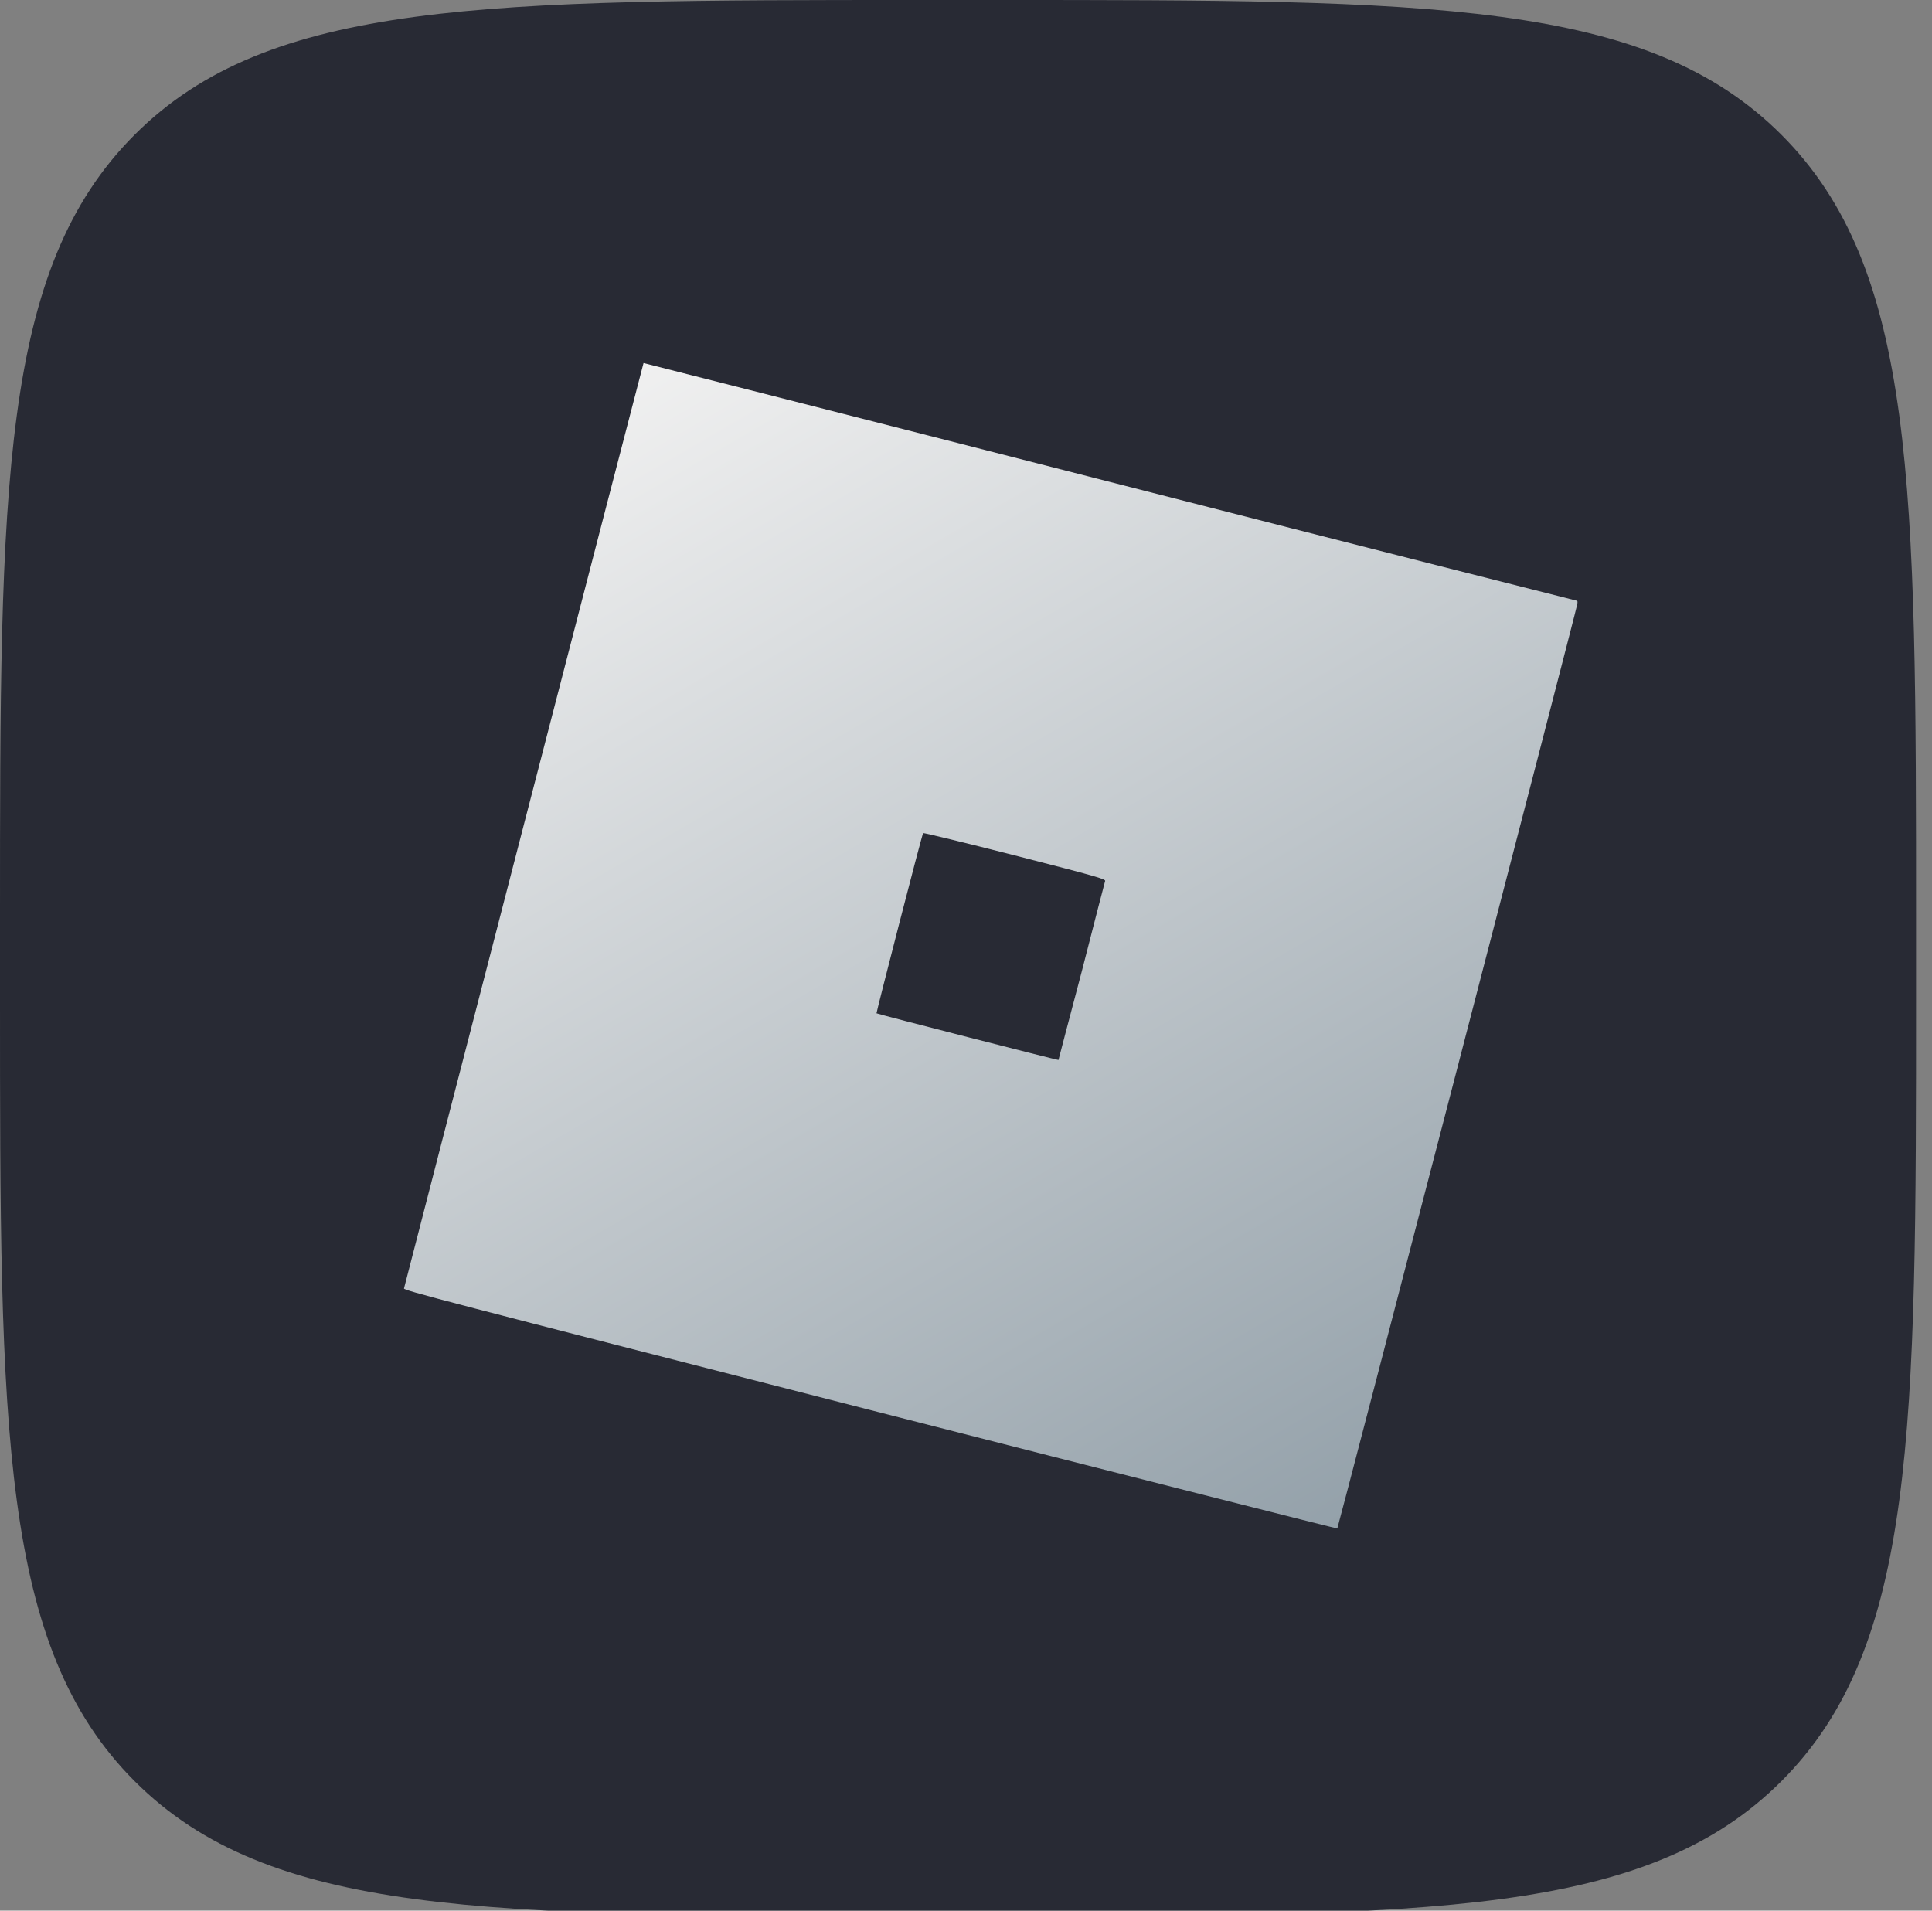<?xml version="1.0" encoding="UTF-8"?> <svg xmlns="http://www.w3.org/2000/svg" width="91" height="90" viewBox="0 0 91 90" fill="none"><rect x="0" y="0" width="91" height="90" fill="#808080" stroke="none"/><g clip-path="url(#clip0_398_1837)"><path d="M0 43.319C0 22.898 0 12.688 6.344 6.344C12.688 0 22.898 0 43.319 0H46.929C67.35 0 77.561 0 83.905 6.344C90.249 12.688 90.249 22.898 90.249 43.319V46.929C90.249 67.35 90.249 77.561 83.905 83.905C77.561 90.249 67.35 90.249 46.929 90.249H43.319C22.898 90.249 12.688 90.249 6.344 83.905C0 77.561 0 67.35 0 46.929V43.319Z" fill="#282A34"></path><path d="M40.991 66.419C20.677 61.22 19.011 60.784 19.029 60.693C19.047 60.584 30.294 17.118 30.312 17.1C30.312 17.1 40.203 19.609 52.274 22.699C64.345 25.789 74.254 28.298 74.273 28.298C74.309 28.298 74.309 28.371 74.291 28.462C74.254 28.734 63.026 71.963 62.989 72C62.989 72.018 53.08 69.509 40.991 66.419ZM50.955 45.75C51.541 43.459 52.036 41.55 52.054 41.496C52.073 41.405 51.633 41.278 47.805 40.296C45.46 39.696 43.5 39.224 43.482 39.242C43.427 39.296 41.266 47.713 41.284 47.731C41.321 47.768 49.838 49.949 49.856 49.931C49.856 49.913 50.351 48.04 50.955 45.75Z" fill="url(#paint0_linear_398_1837)"></path></g><defs><linearGradient id="paint0_linear_398_1837" x1="30.495" y1="17.1" x2="62.51" y2="72.189" gradientUnits="userSpaceOnUse"><stop stop-color="#F0F0F0"></stop><stop offset="1" stop-color="#94A1AA"></stop></linearGradient><clipPath id="clip0_398_1837"><rect width="90.613" height="90" fill="white"></rect></clipPath></defs></svg> 